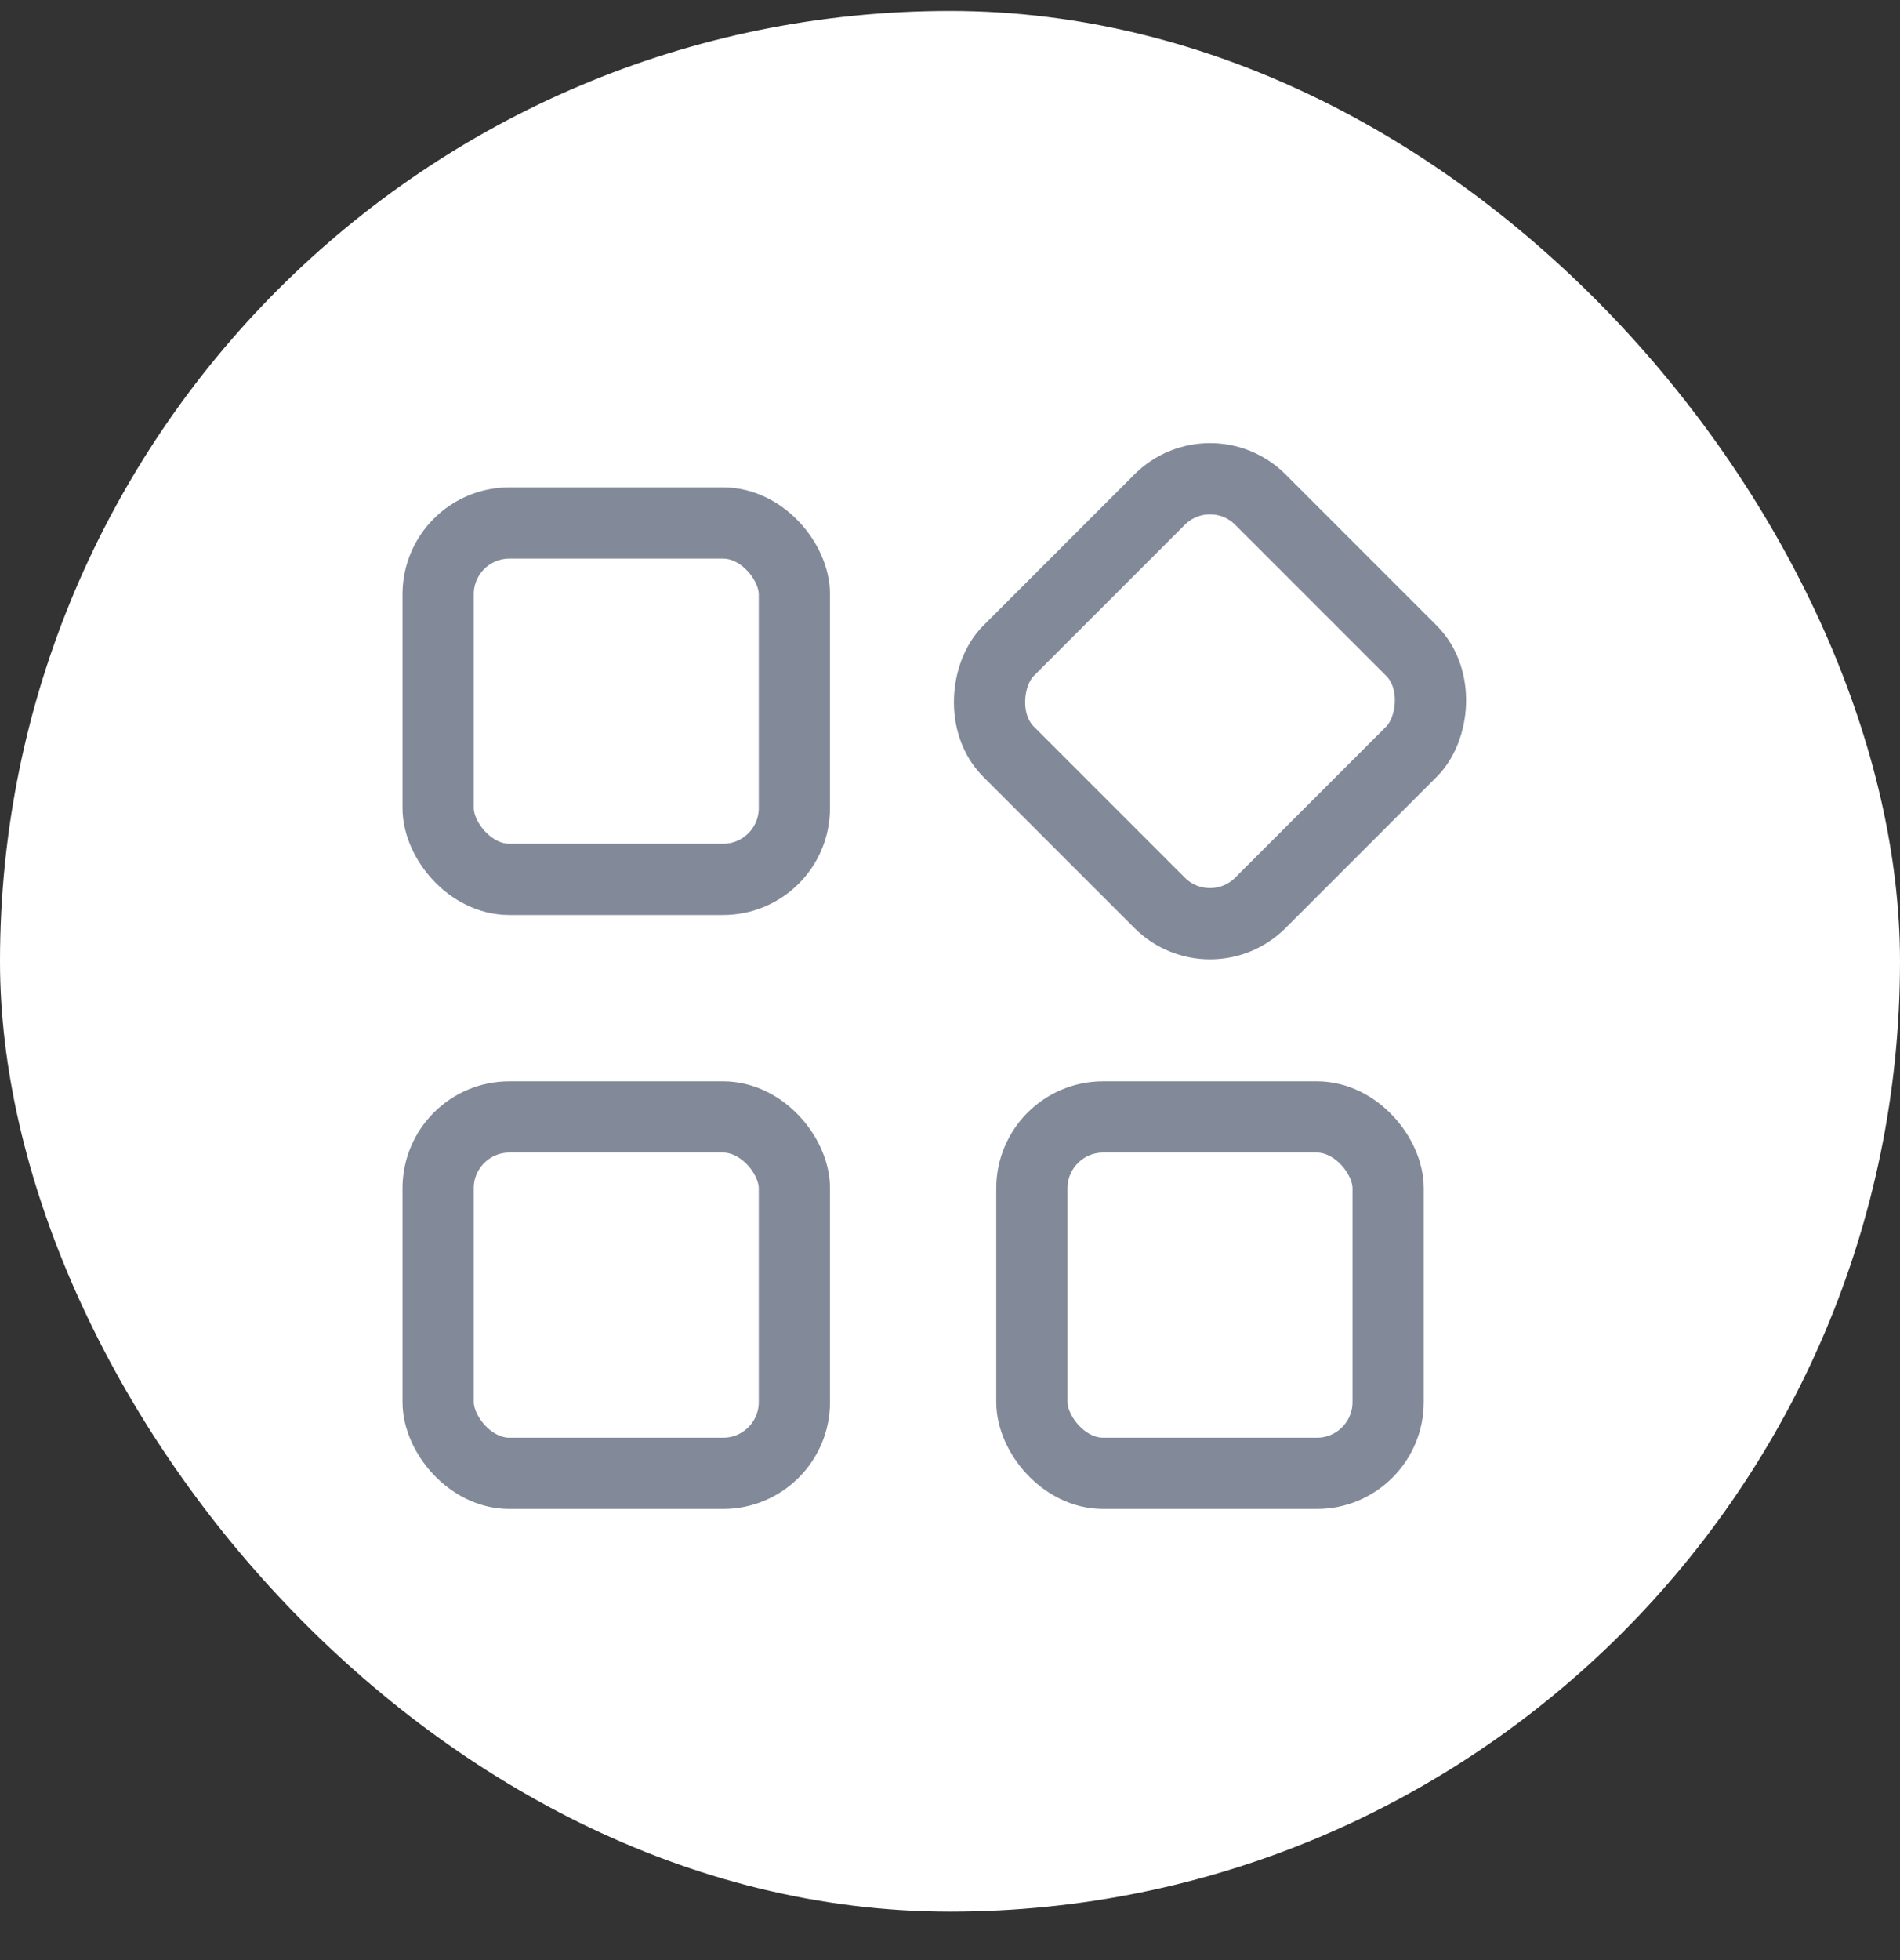 <svg width="32" height="33" viewBox="0 0 32 33" fill="none" xmlns="http://www.w3.org/2000/svg">
<rect x="0" y="0" width="32" height="33" fill="#333333" stroke="none"/>
<rect y="0.184" width="32" height="32" rx="16" fill="white"/>
<rect x="7.379" y="8.805" width="6" height="6" rx="1.2" stroke="#828A99" stroke-width="1.2"/>
<rect x="7.379" y="18.805" width="6" height="6" rx="1.2" stroke="#828A99" stroke-width="1.2"/>
<rect x="20.379" y="7.563" width="6" height="6" rx="1.2" transform="rotate(45 20.379 7.563)" stroke="#828A99" stroke-width="1.2"/>
<rect x="17.379" y="18.805" width="6" height="6" rx="1.2" stroke="#828A99" stroke-width="1.2"/>
</svg>
